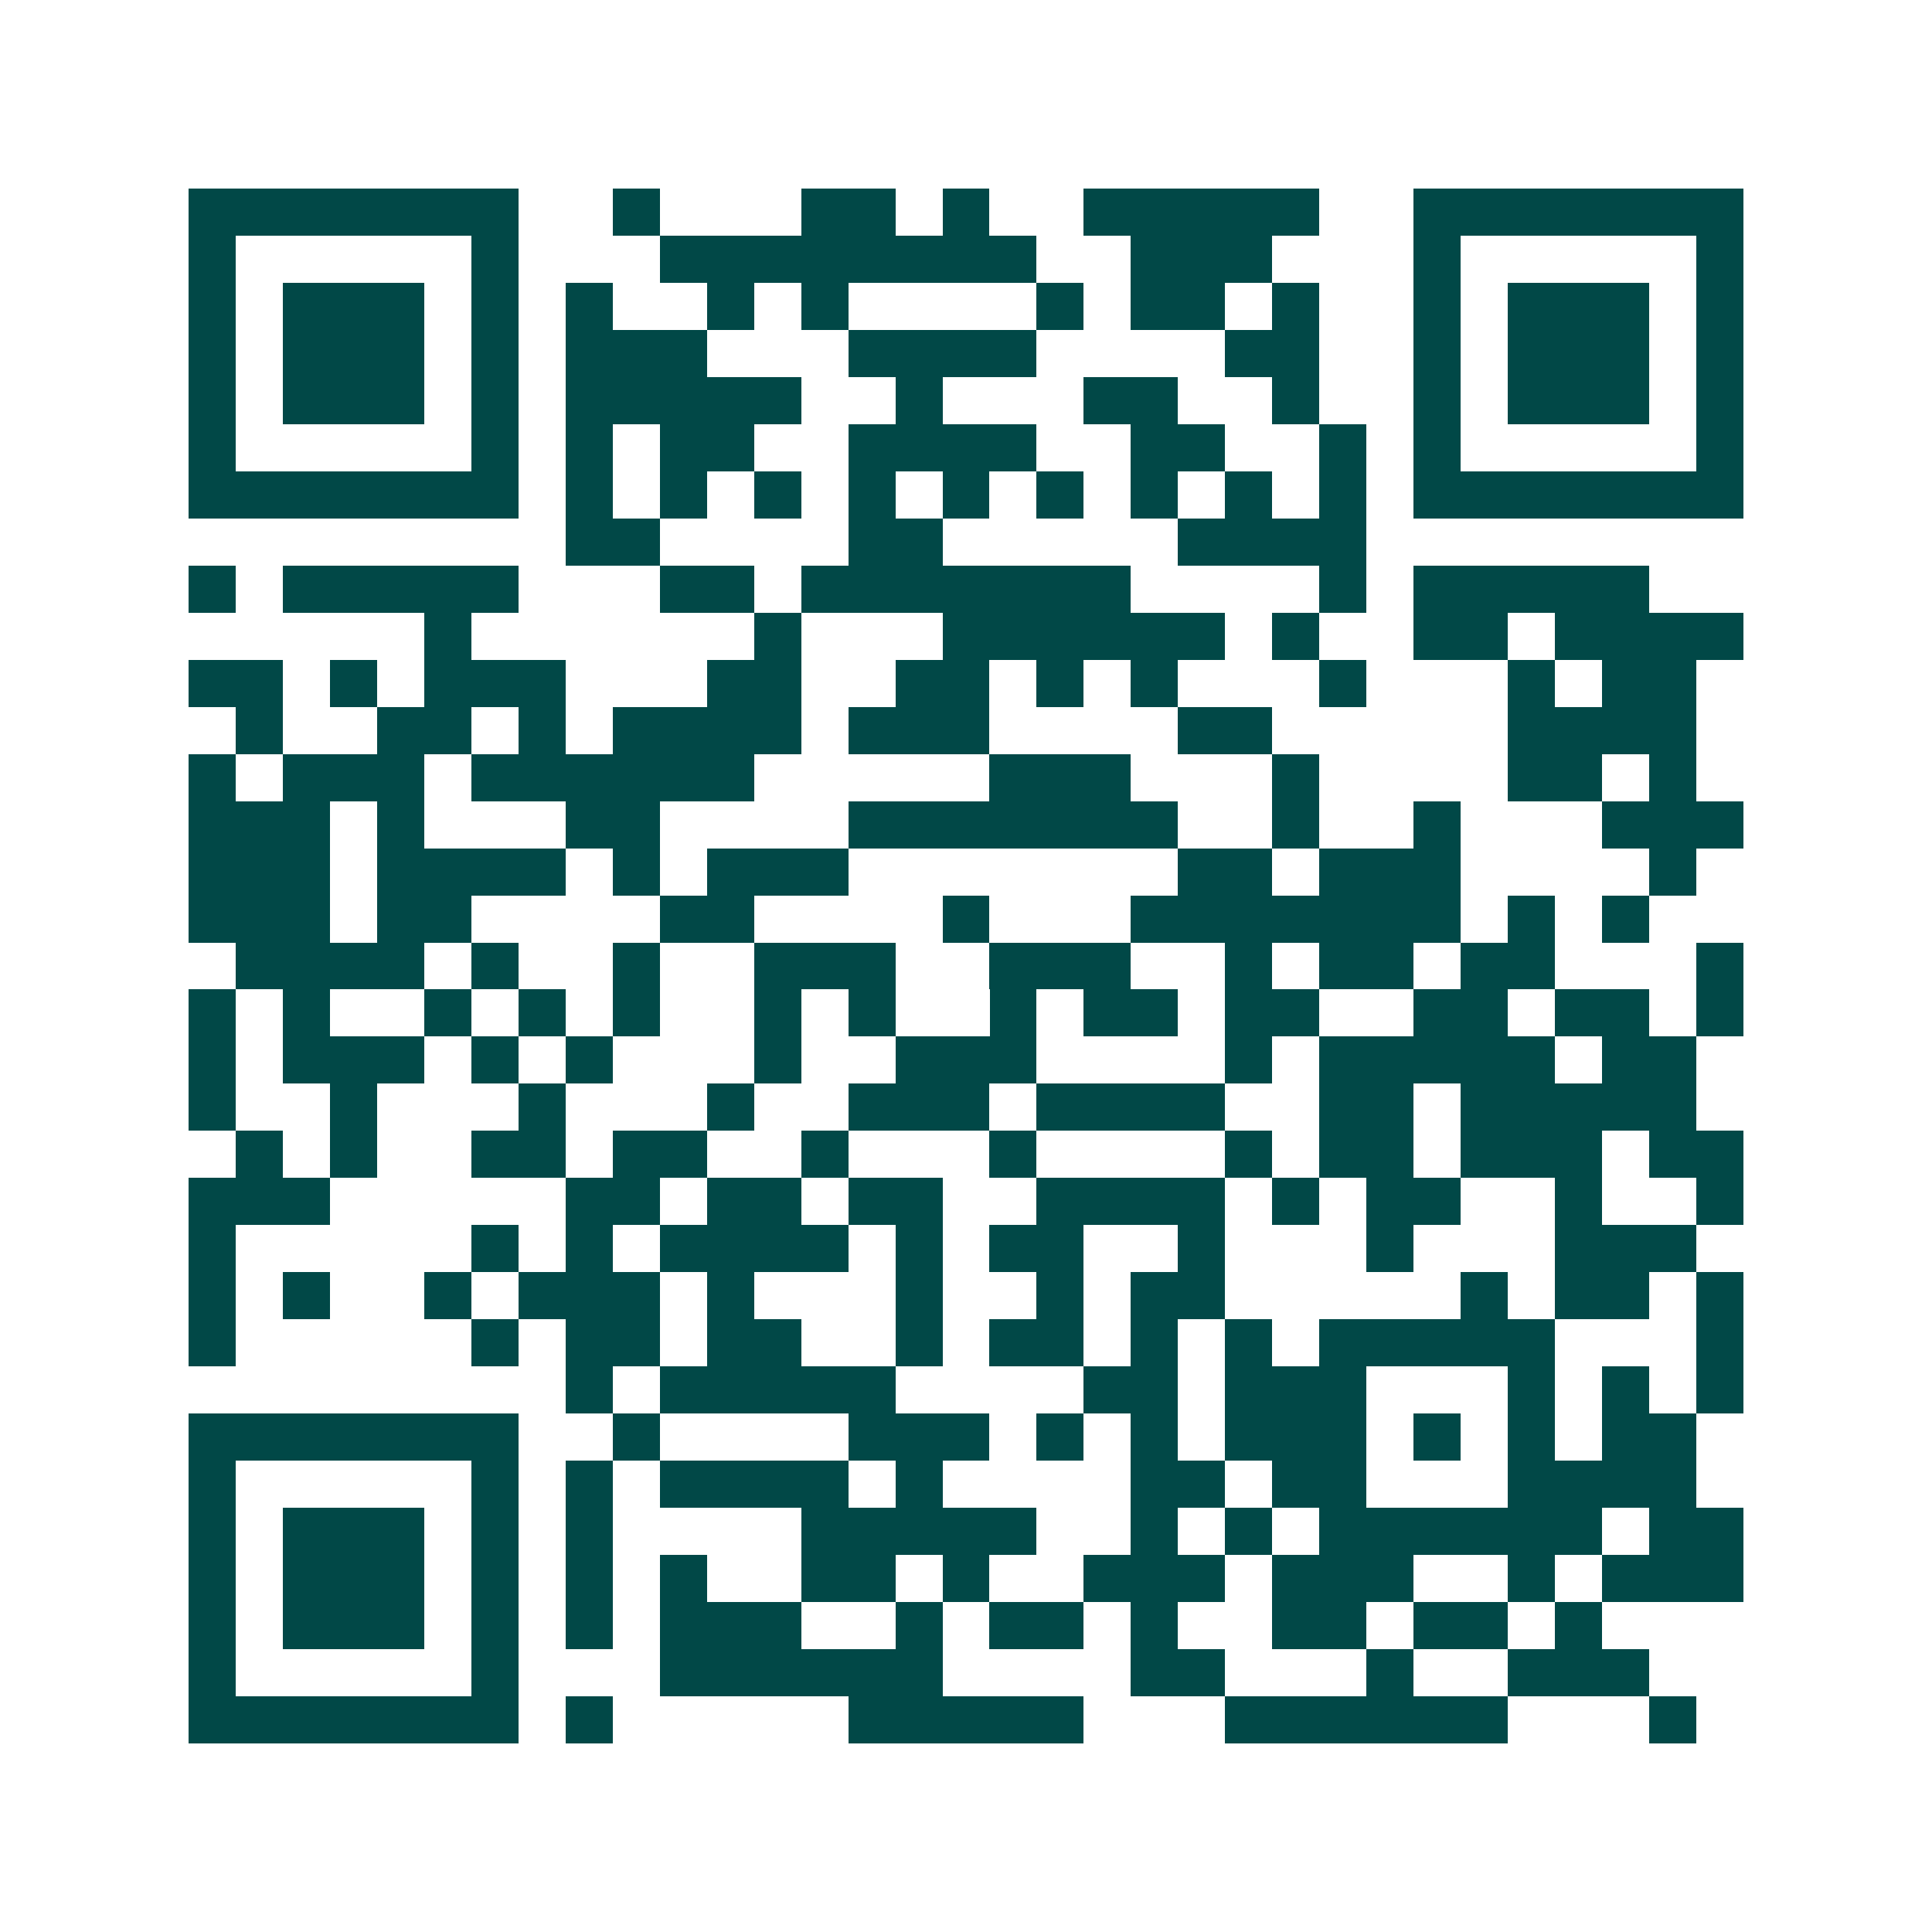 <svg xmlns="http://www.w3.org/2000/svg" width="200" height="200" viewBox="0 0 41 41" shape-rendering="crispEdges"><path fill="#ffffff" d="M0 0h41v41H0z"/><path stroke="#014847" d="M4 4.5h7m2 0h1m3 0h2m1 0h1m2 0h5m2 0h7M4 5.5h1m5 0h1m3 0h8m2 0h3m3 0h1m5 0h1M4 6.5h1m1 0h3m1 0h1m1 0h1m2 0h1m1 0h1m4 0h1m1 0h2m1 0h1m2 0h1m1 0h3m1 0h1M4 7.5h1m1 0h3m1 0h1m1 0h3m3 0h4m4 0h2m2 0h1m1 0h3m1 0h1M4 8.5h1m1 0h3m1 0h1m1 0h5m2 0h1m3 0h2m2 0h1m2 0h1m1 0h3m1 0h1M4 9.5h1m5 0h1m1 0h1m1 0h2m2 0h4m2 0h2m2 0h1m1 0h1m5 0h1M4 10.5h7m1 0h1m1 0h1m1 0h1m1 0h1m1 0h1m1 0h1m1 0h1m1 0h1m1 0h1m1 0h7M12 11.5h2m4 0h2m5 0h4M4 12.5h1m1 0h5m3 0h2m1 0h7m4 0h1m1 0h5M9 13.5h1m6 0h1m3 0h6m1 0h1m2 0h2m1 0h4M4 14.5h2m1 0h1m1 0h3m3 0h2m2 0h2m1 0h1m1 0h1m3 0h1m3 0h1m1 0h2M5 15.5h1m2 0h2m1 0h1m1 0h4m1 0h3m4 0h2m5 0h4M4 16.5h1m1 0h3m1 0h6m5 0h3m3 0h1m4 0h2m1 0h1M4 17.5h3m1 0h1m3 0h2m4 0h7m2 0h1m2 0h1m3 0h3M4 18.5h3m1 0h4m1 0h1m1 0h3m7 0h2m1 0h3m4 0h1M4 19.5h3m1 0h2m4 0h2m4 0h1m3 0h7m1 0h1m1 0h1M5 20.5h4m1 0h1m2 0h1m2 0h3m2 0h3m2 0h1m1 0h2m1 0h2m3 0h1M4 21.5h1m1 0h1m2 0h1m1 0h1m1 0h1m2 0h1m1 0h1m2 0h1m1 0h2m1 0h2m2 0h2m1 0h2m1 0h1M4 22.5h1m1 0h3m1 0h1m1 0h1m3 0h1m2 0h3m4 0h1m1 0h5m1 0h2M4 23.5h1m2 0h1m3 0h1m3 0h1m2 0h3m1 0h4m2 0h2m1 0h5M5 24.5h1m1 0h1m2 0h2m1 0h2m2 0h1m3 0h1m4 0h1m1 0h2m1 0h3m1 0h2M4 25.5h3m5 0h2m1 0h2m1 0h2m2 0h4m1 0h1m1 0h2m2 0h1m2 0h1M4 26.5h1m5 0h1m1 0h1m1 0h4m1 0h1m1 0h2m2 0h1m3 0h1m3 0h3M4 27.5h1m1 0h1m2 0h1m1 0h3m1 0h1m3 0h1m2 0h1m1 0h2m5 0h1m1 0h2m1 0h1M4 28.5h1m5 0h1m1 0h2m1 0h2m2 0h1m1 0h2m1 0h1m1 0h1m1 0h5m3 0h1M12 29.5h1m1 0h5m4 0h2m1 0h3m3 0h1m1 0h1m1 0h1M4 30.5h7m2 0h1m4 0h3m1 0h1m1 0h1m1 0h3m1 0h1m1 0h1m1 0h2M4 31.5h1m5 0h1m1 0h1m1 0h4m1 0h1m4 0h2m1 0h2m3 0h4M4 32.5h1m1 0h3m1 0h1m1 0h1m4 0h5m2 0h1m1 0h1m1 0h6m1 0h2M4 33.5h1m1 0h3m1 0h1m1 0h1m1 0h1m2 0h2m1 0h1m2 0h3m1 0h3m2 0h1m1 0h3M4 34.5h1m1 0h3m1 0h1m1 0h1m1 0h3m2 0h1m1 0h2m1 0h1m2 0h2m1 0h2m1 0h1M4 35.5h1m5 0h1m3 0h6m4 0h2m3 0h1m2 0h3M4 36.5h7m1 0h1m5 0h5m3 0h6m3 0h1"/></svg>
